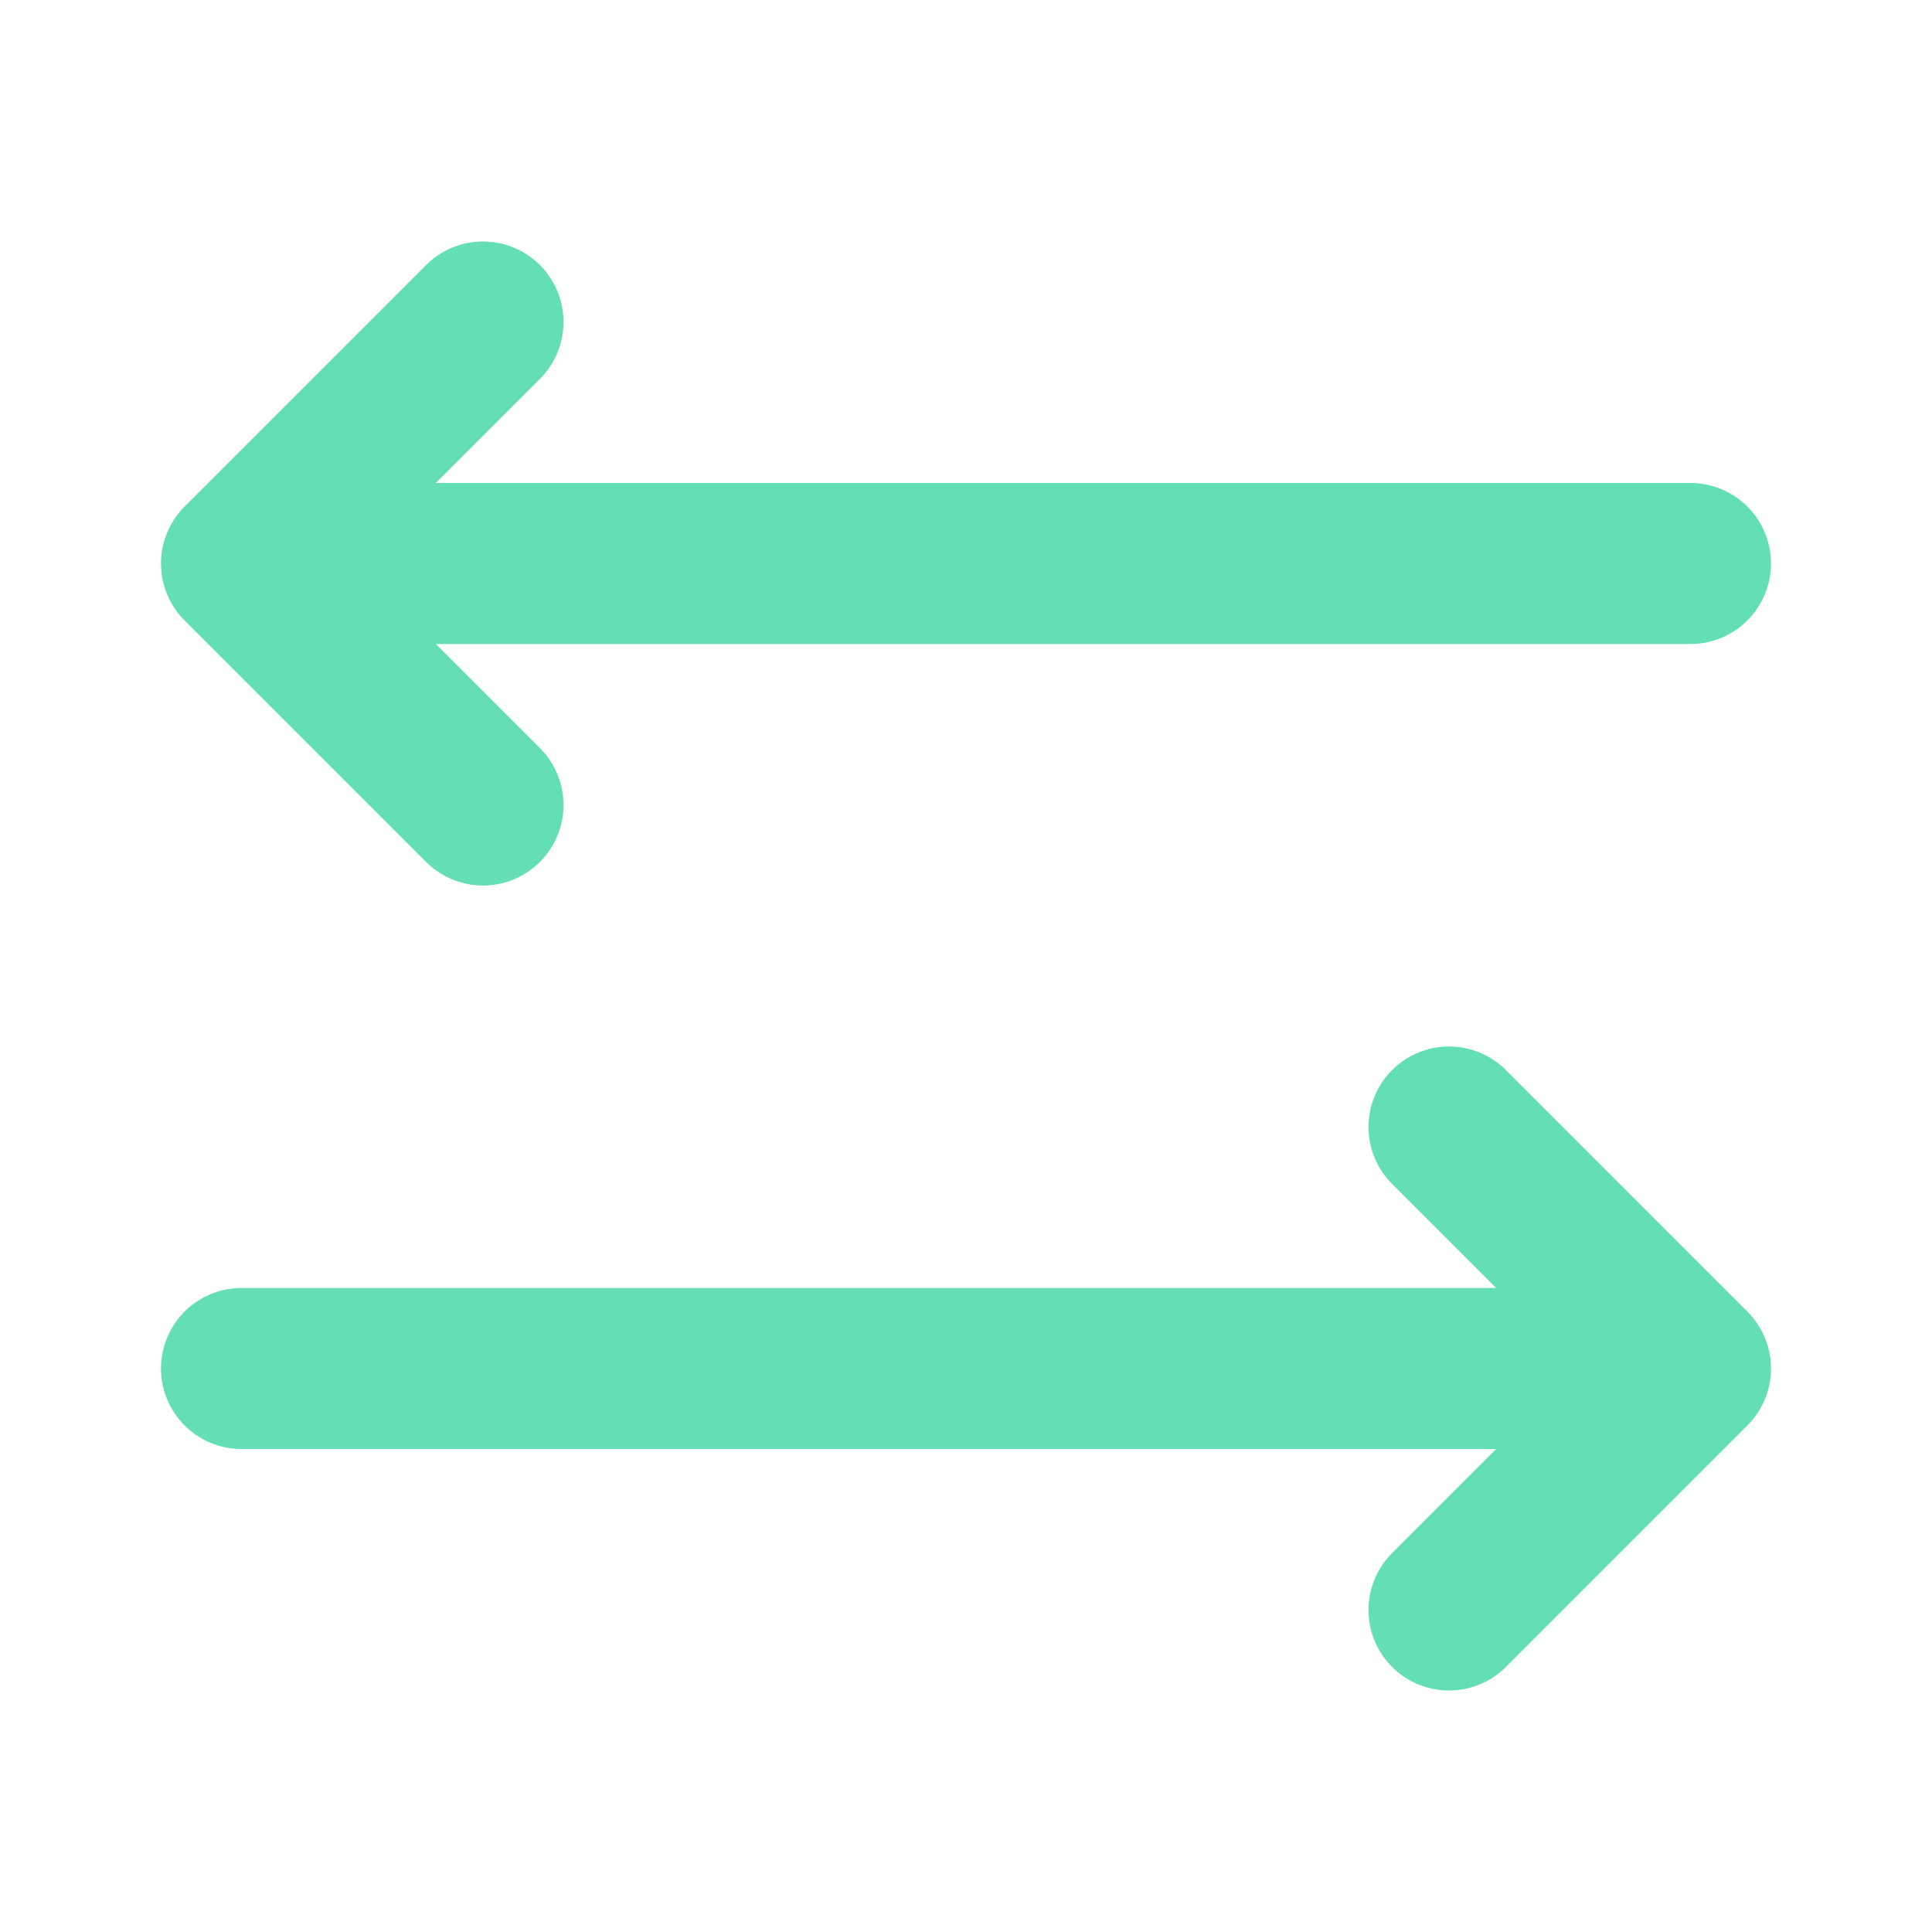 <svg width="24" height="24" viewBox="0 0 24 24" fill="none" xmlns="http://www.w3.org/2000/svg">
<path d="M21 17H3M21 17L18 20M21 17L18 14M6 10L3 7M3 7L6 4M3 7H21" stroke="#63DFB3" stroke-width="2" stroke-linecap="round" stroke-linejoin="round"/>
</svg>

